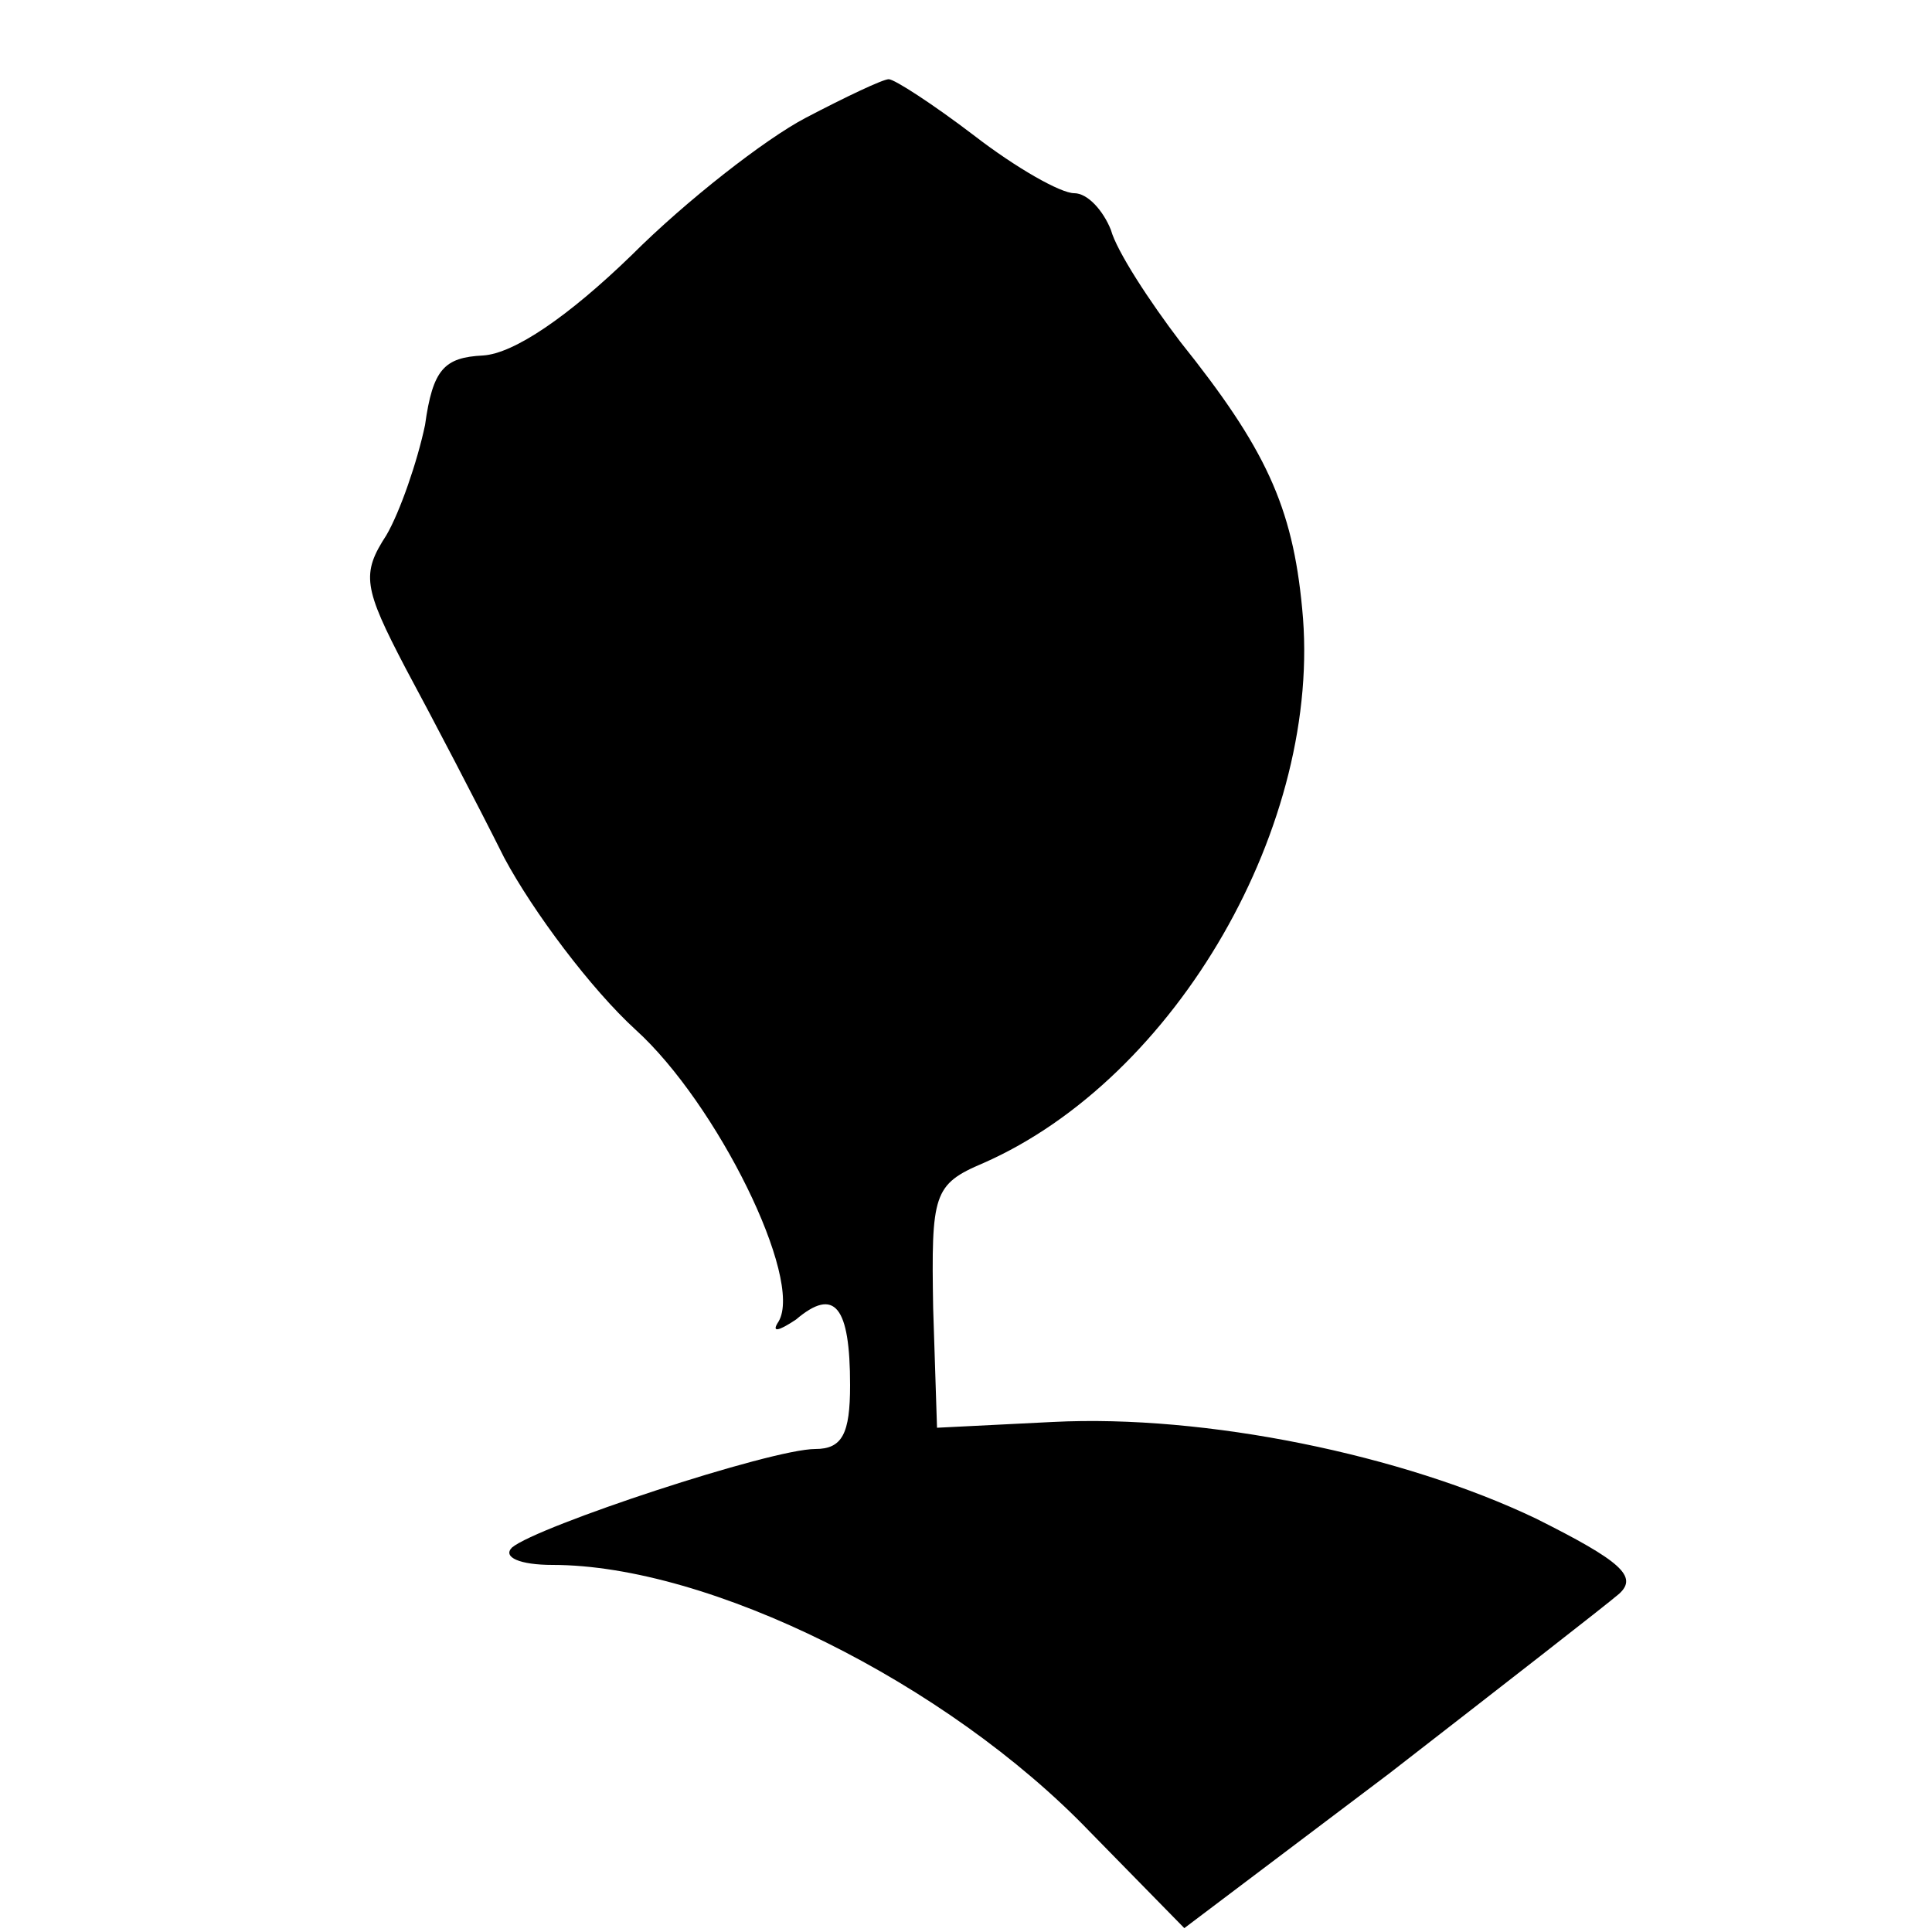 <?xml version="1.0" standalone="no"?>
<!DOCTYPE svg PUBLIC "-//W3C//DTD SVG 20010904//EN"
 "http://www.w3.org/TR/2001/REC-SVG-20010904/DTD/svg10.dtd">
<svg version="1.0" xmlns="http://www.w3.org/2000/svg"
 width="100pt" height="100pt" viewBox="0 0 100 100"
 preserveAspectRatio="xMidYMid meet">
<g transform="translate(0,100) scale(0.1,-0.1)"
fill="#000000" stroke="none">
<path d="M417 939 c-21 -11 -62 -43 -90 -71 -33 -32 -61 -51 -77 -52 -20 -1
-26 -7 -30 -36 -4 -19 -13 -45 -20 -57 -13 -20 -12 -27 10 -69 14 -26 37 -70
51 -98 15 -28 45 -68 68 -89 42 -38 87 -129 74 -151 -4 -6 0 -5 9 1 20 17 28
7 28 -34 0 -25 -4 -33 -18 -33 -23 0 -144 -40 -157 -51 -5 -5 4 -9 21 -9 81 0
204 -61 278 -138 l49 -50 106 80 c58 45 112 87 119 93 10 9 1 17 -43 39 -69
33 -171 54 -250 50 l-60 -3 -2 62 c-1 59 0 64 26 75 100 44 176 176 165 287
-5 53 -19 83 -63 138 -16 21 -33 47 -36 58 -4 10 -12 19 -19 19 -7 0 -30 13
-52 30 -21 16 -41 29 -44 29 -3 0 -22 -9 -43 -20z"/>
</g>
</svg>

